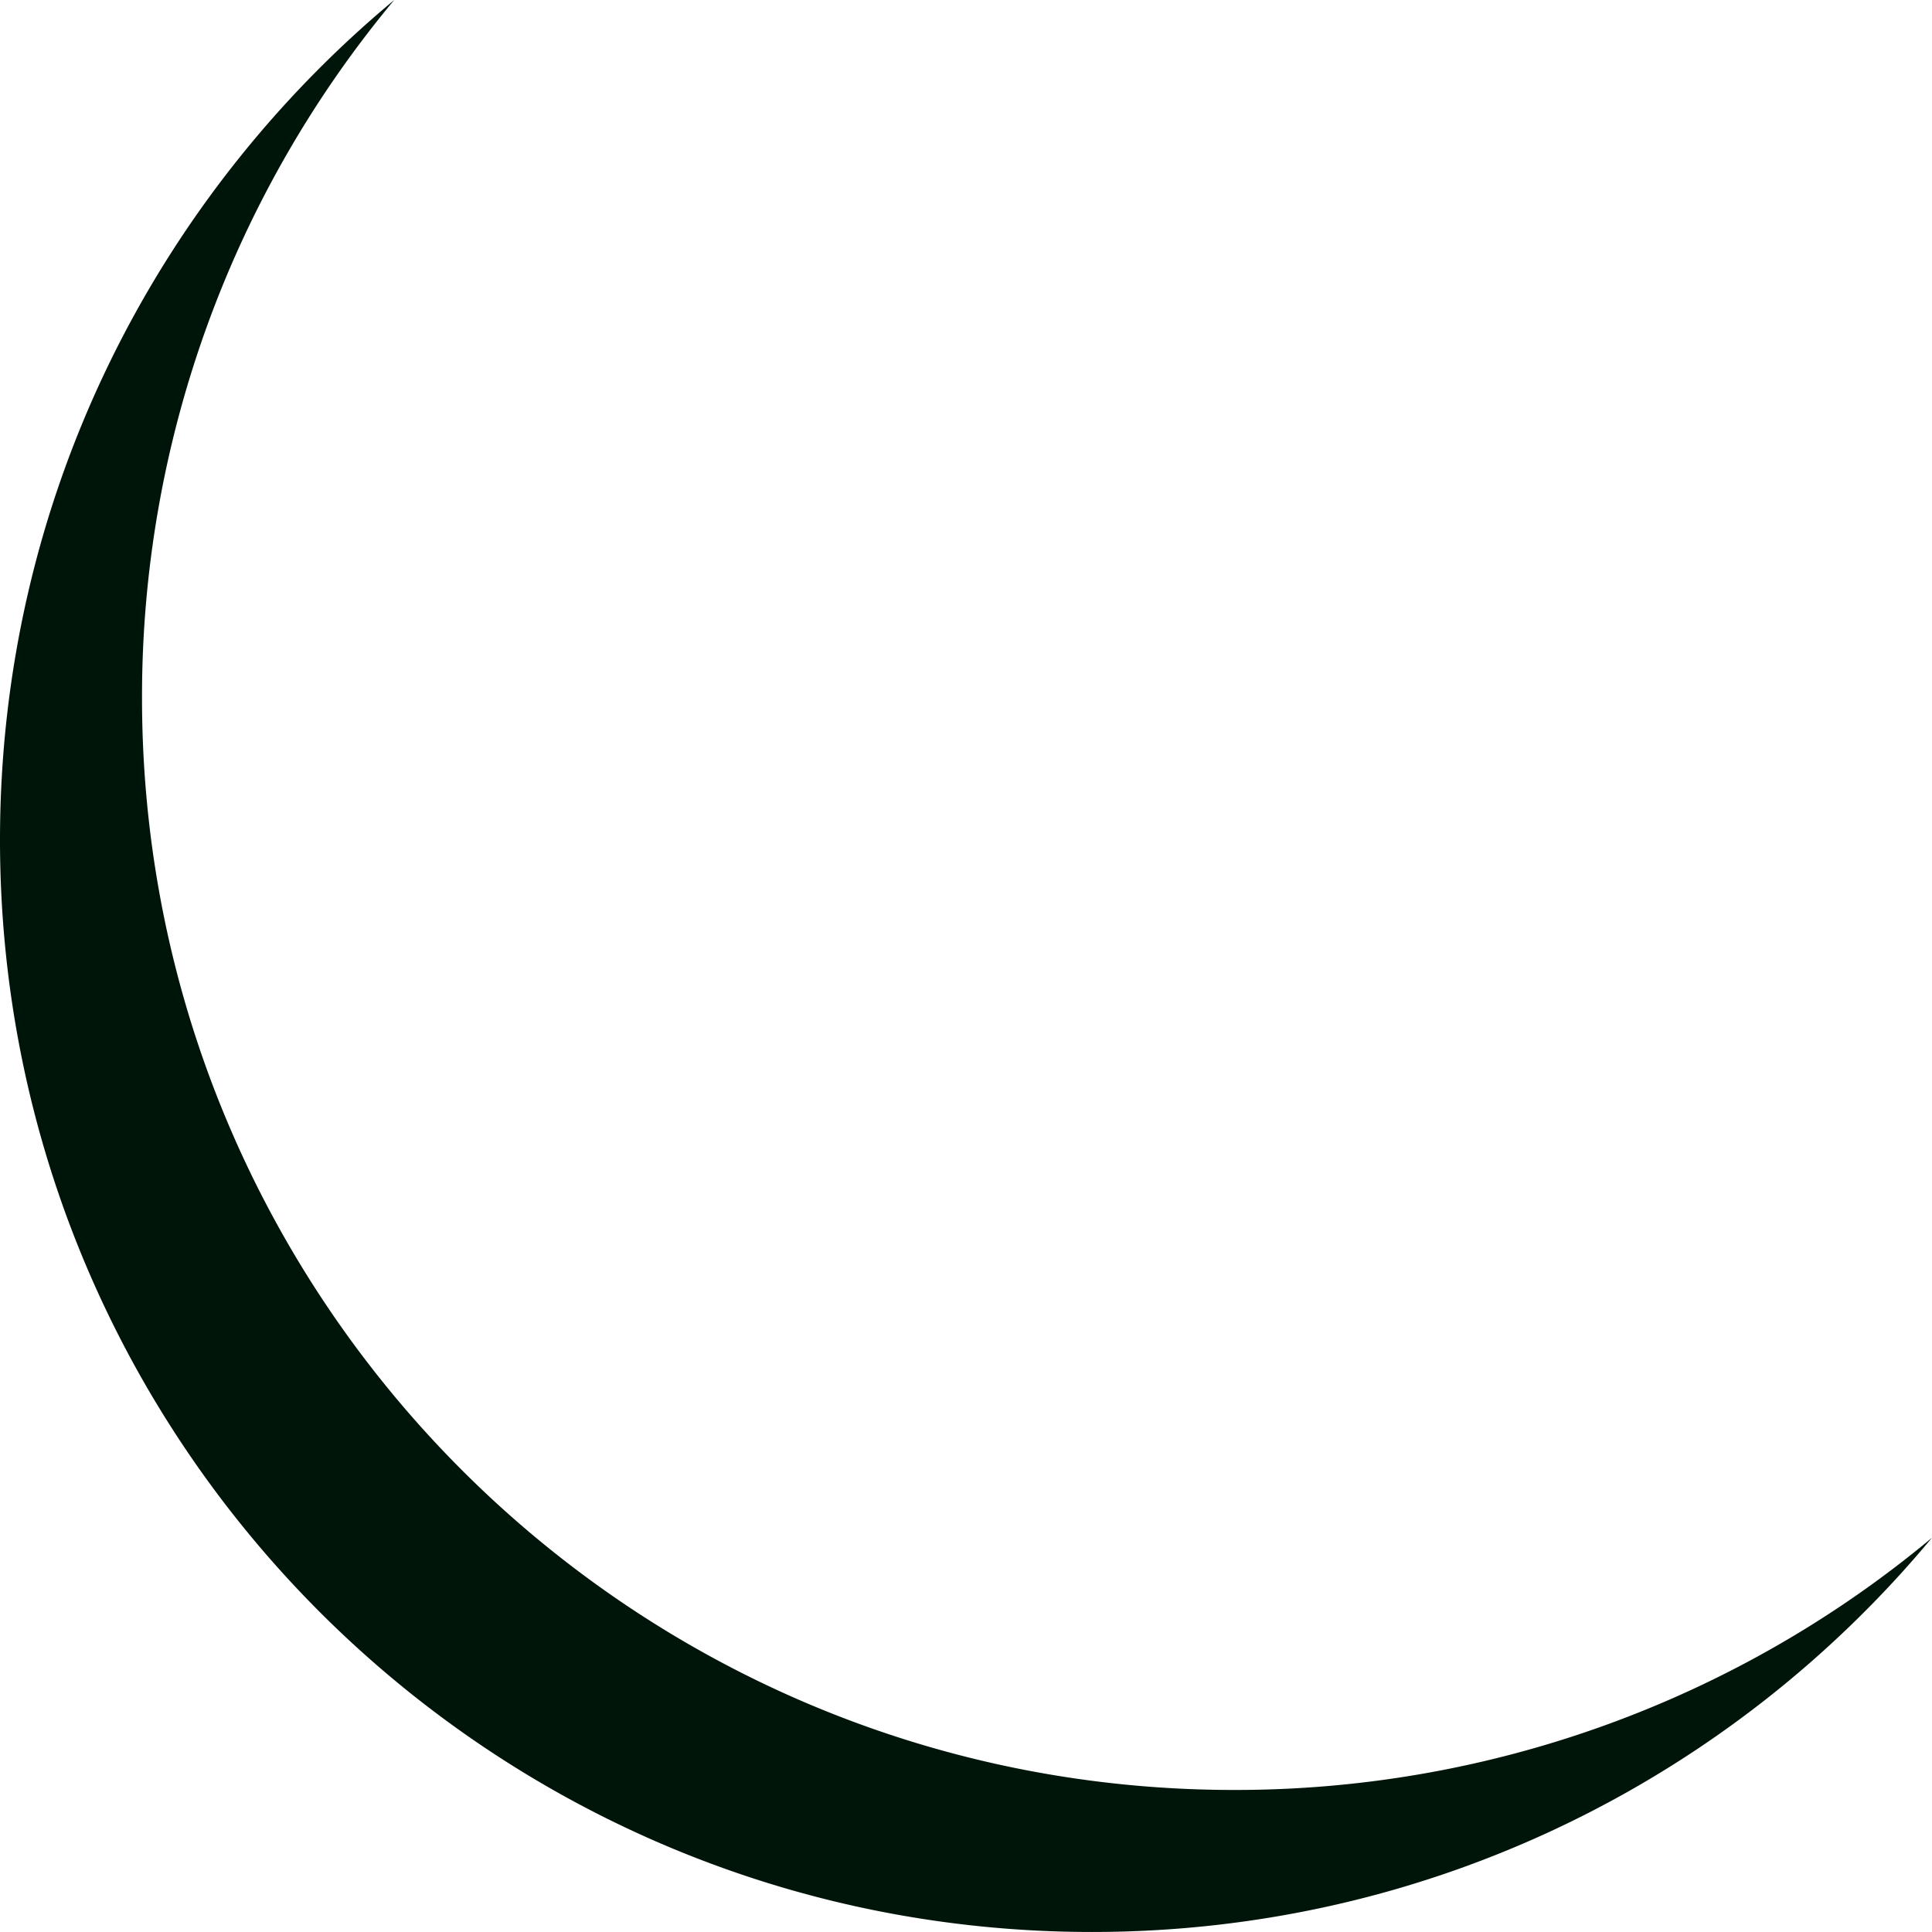 <svg xmlns="http://www.w3.org/2000/svg" viewBox="0 0 789.01 789.01"><defs><style>.cls-1{isolation:isolate;}.cls-2{fill:#00150a;fill-rule:evenodd;mix-blend-mode:multiply;}</style></defs><title>shadow</title><g class="cls-1"><g id="Layer_2" data-name="Layer 2"><g id="background"><path class="cls-2" d="M504,731C257.68,731,58,531.34,58,285A444.17,444.17,0,0,1,161,0C62.61,81.81,0,205.1,0,343,0,589.34,199.68,789,446,789c137.92,0,261.22-62.61,343-161A444.17,444.17,0,0,1,504,731Z"/></g></g></g></svg>